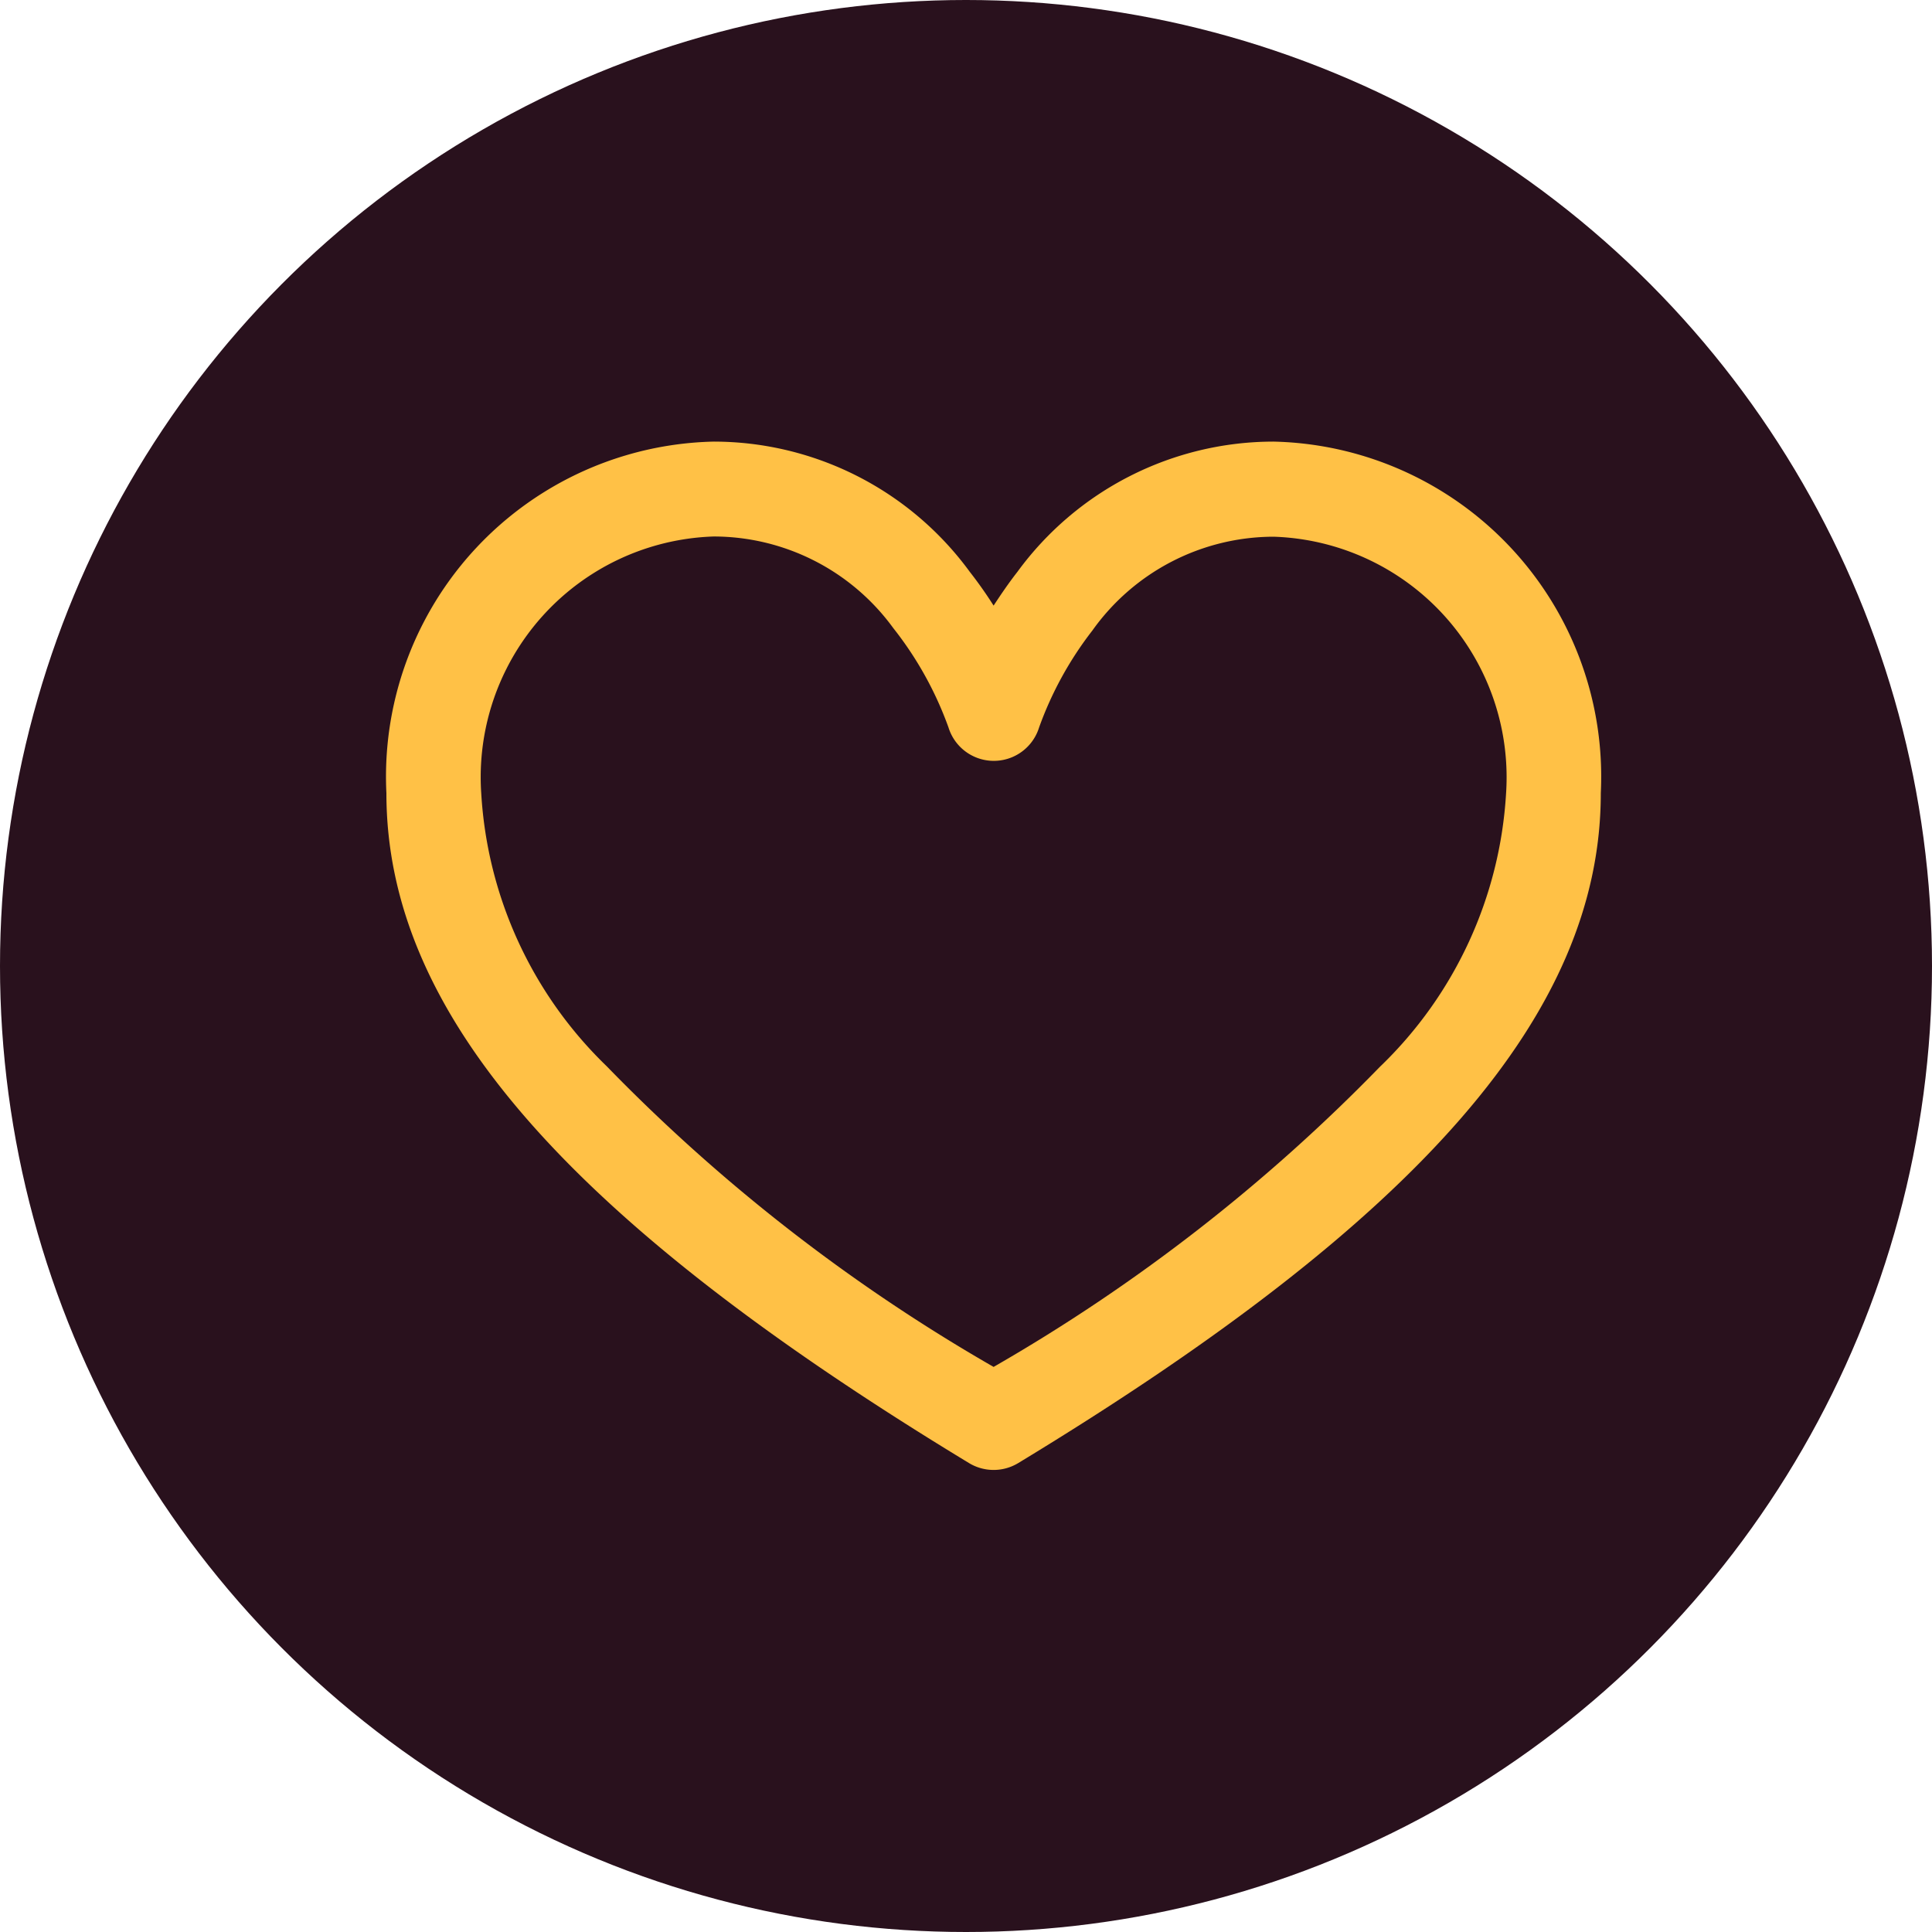 <svg viewBox="0 0 35 35" height="35" width="35" xmlns="http://www.w3.org/2000/svg">
  <g transform="translate(382 -217)" data-name="Group 122" id="Group_122">
    <circle fill="#29111d" transform="translate(-382 217)" r="17.5" cy="17.5" cx="17.5" data-name="Ellipse 9" id="Ellipse_9"></circle>
    <g transform="translate(-375 185.779)" id="heart">
      <g transform="translate(0 39.221)" data-name="Group 121" id="Group_121">
        <path fill="#ffc146" transform="translate(0 -39.221)" d="M16.07,39.221a5.751,5.751,0,0,0-4.639,2.36c-.161.206-.3.412-.431.611-.127-.2-.27-.405-.431-.611a5.751,5.751,0,0,0-4.639-2.36A6.071,6.071,0,0,0,0,45.589C0,49.561,3.255,53.3,10.555,57.726a.86.86,0,0,0,.891,0C18.745,53.3,22,49.561,22,45.589A6.071,6.071,0,0,0,16.07,39.221Zm1.94,11.314A31.99,31.99,0,0,1,11,55.984a31.992,31.992,0,0,1-7.011-5.449,7.477,7.477,0,0,1-2.271-4.945A4.362,4.362,0,0,1,5.93,40.94,4.028,4.028,0,0,1,9.183,42.6a6.383,6.383,0,0,1,1,1.8.859.859,0,0,0,1.641,0,6.373,6.373,0,0,1,.965-1.756,4.038,4.038,0,0,1,3.284-1.7,4.361,4.361,0,0,1,4.211,4.649A7.477,7.477,0,0,1,18.011,50.535Z" data-name="Path 46" id="Path_46"></path>
      </g>
    </g>
  </g>
</svg>
